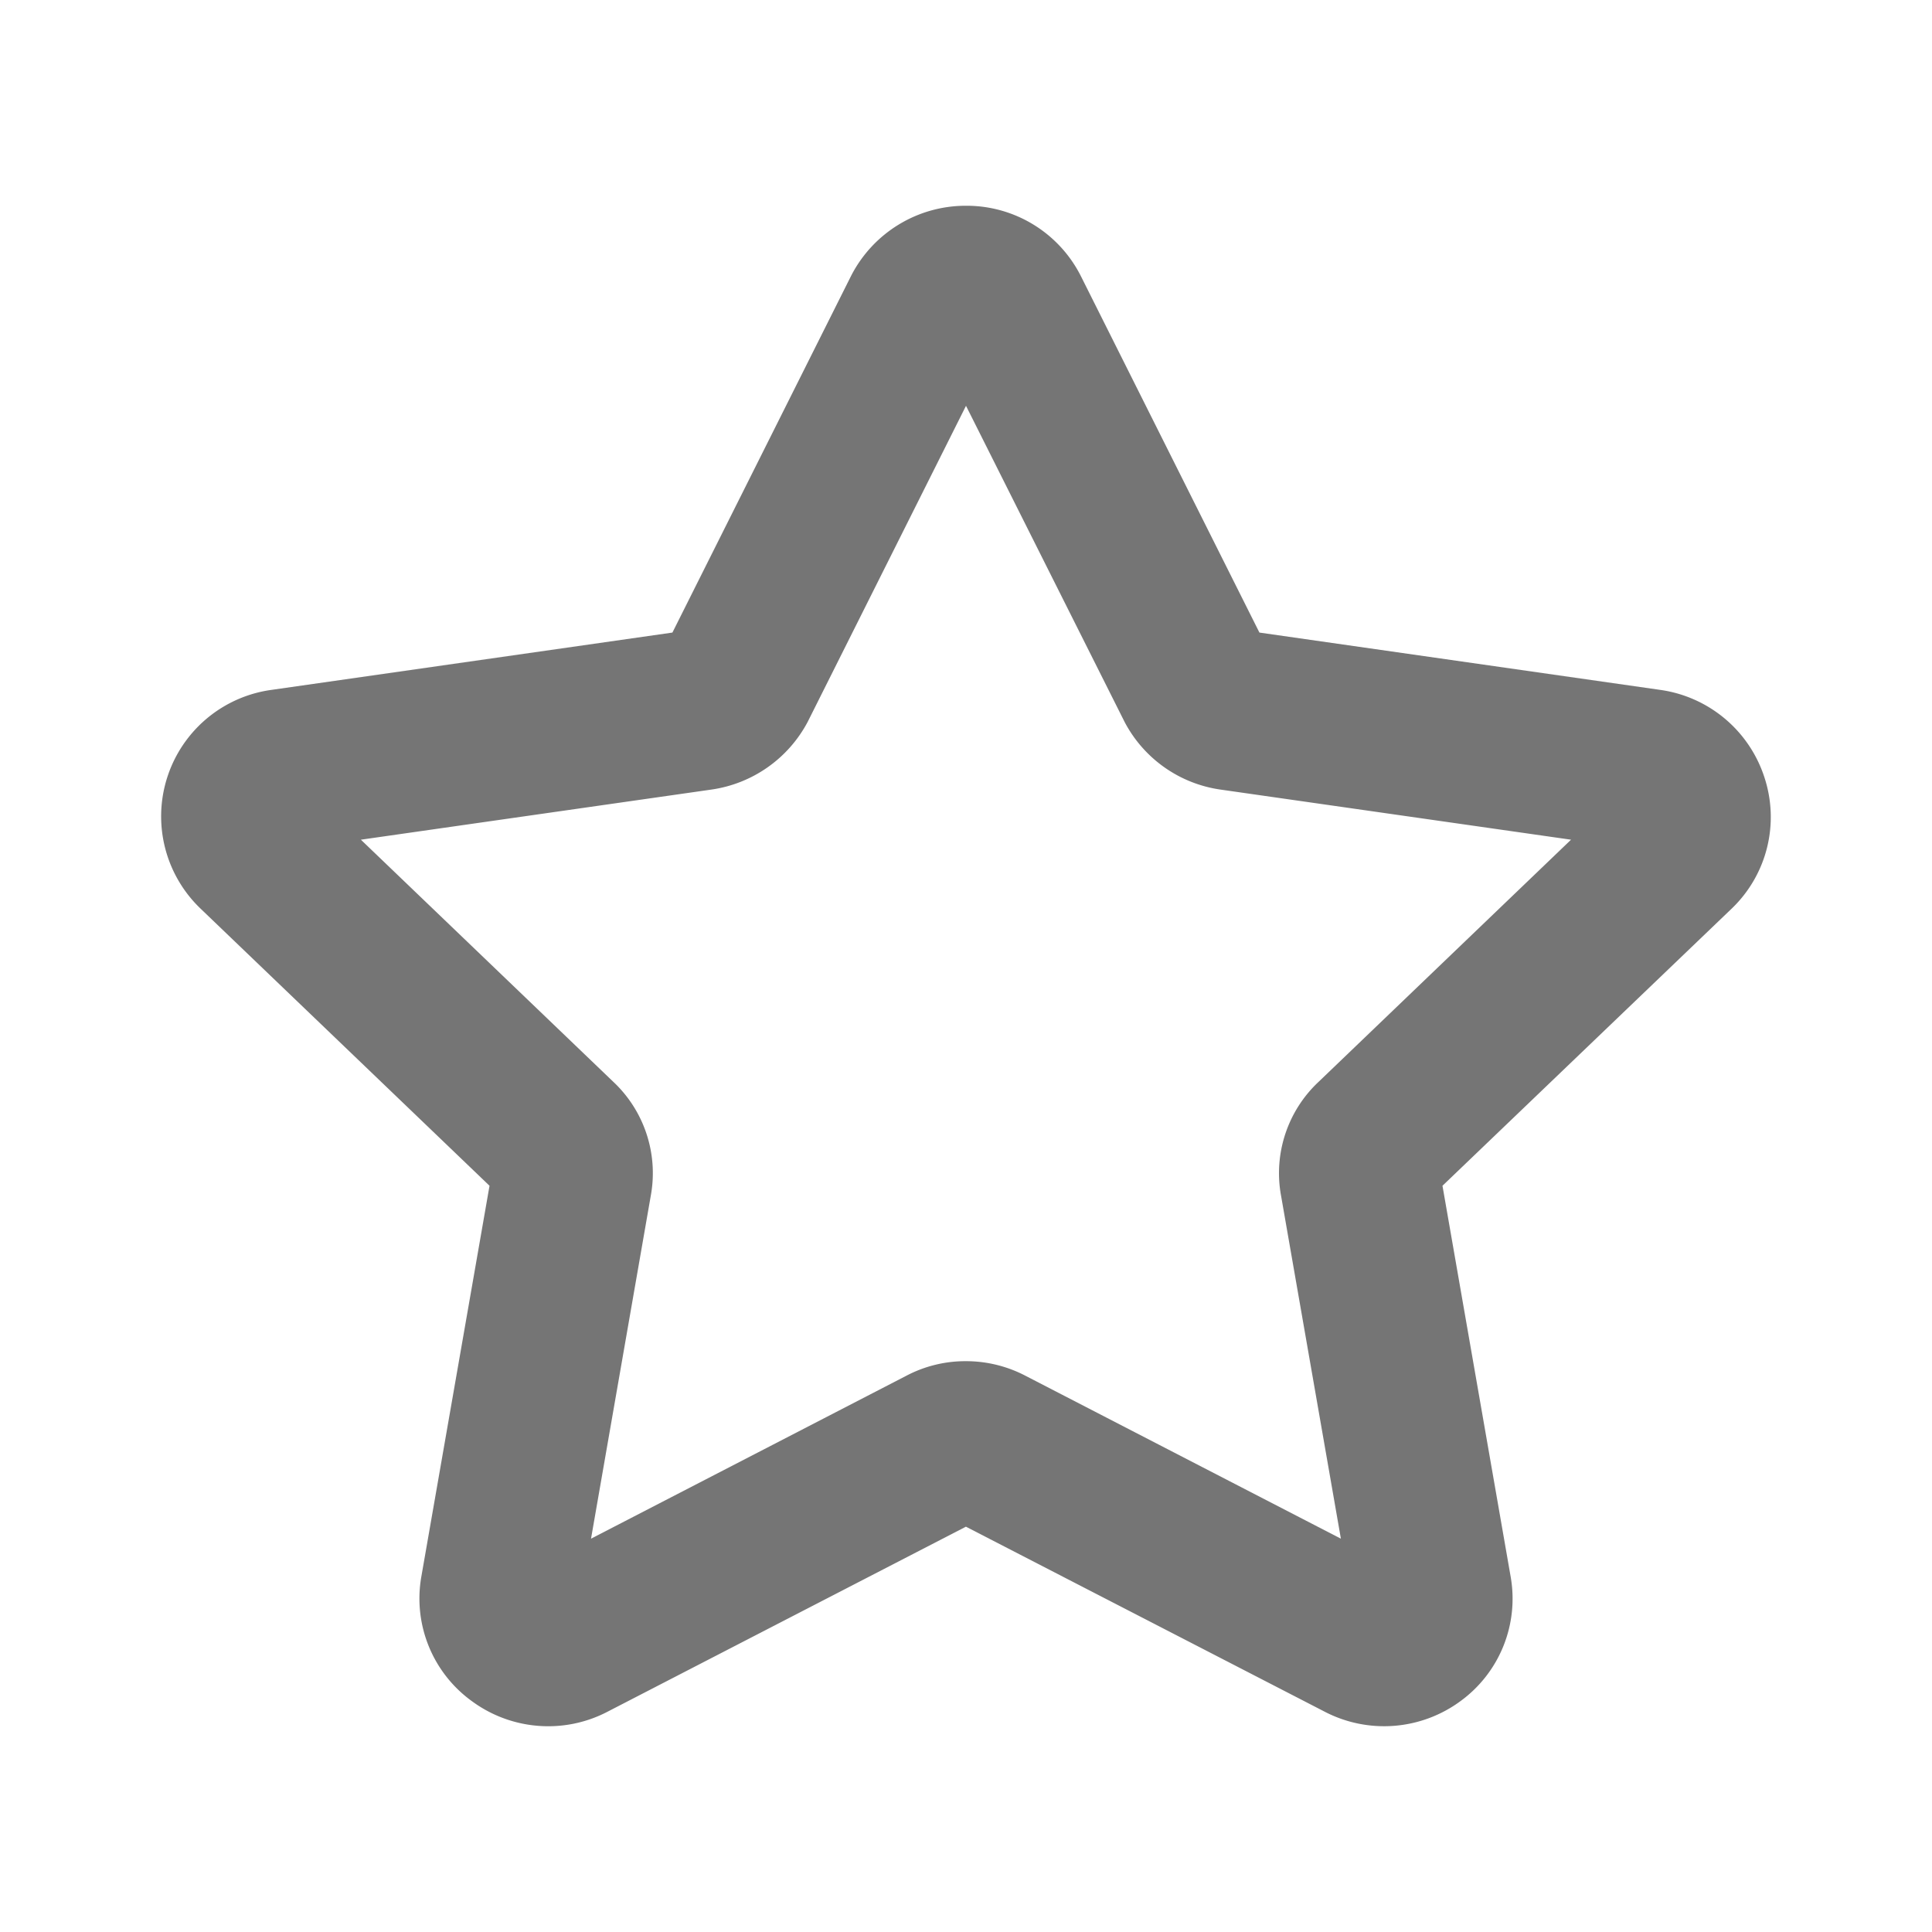 <svg xmlns="http://www.w3.org/2000/svg" viewBox="0 0 240 240"><g id="Слой_2" data-name="Слой 2"><g id="Слой_1-2" data-name="Слой 1"><g style="opacity:0.54"><path d="M68.08,214.44a16,16,0,0,1-9.44-3.1,15.73,15.73,0,0,1-6.31-15.43l8.48-48.61L24.89,112.85A15.86,15.86,0,0,1,33.72,85.7l49.81-7.12L105.76,34.2A16,16,0,0,1,120,25.56h.14a15.89,15.89,0,0,1,14.15,8.78l22.16,44.24,49.79,7.12a15.93,15.93,0,0,1,12.95,10.89,15.75,15.75,0,0,1-4,16.21l-36,34.5,8.47,48.57a15.74,15.74,0,0,1-6.22,15.44,16,16,0,0,1-16.85,1.34l-44.6-23-44.55,23A15.89,15.89,0,0,1,68.08,214.44Zm-1.81-19.58h0ZM120,169.09a15.94,15.94,0,0,1,7.44,1.84l39.13,20.21-7.43-42.59a15.54,15.54,0,0,1,4.67-14.17l31.35-30.07-43.51-6.22a16,16,0,0,1-11.95-8.41l-.09-.18L120,50.41,100.33,89.68a16.11,16.11,0,0,1-12,8.41l-43.5,6.22,31.34,30.06a15.56,15.56,0,0,1,4.67,14.18l-7.42,42.59,39.19-20.25A15.73,15.73,0,0,1,120,169.09Zm-1.81,19.57,0,0Zm3.73,0,0,0Zm32.5-110.35h0Zm-38-35v0Z"/><rect width="240" height="240" style="fill:none"/></g></g></g></svg>